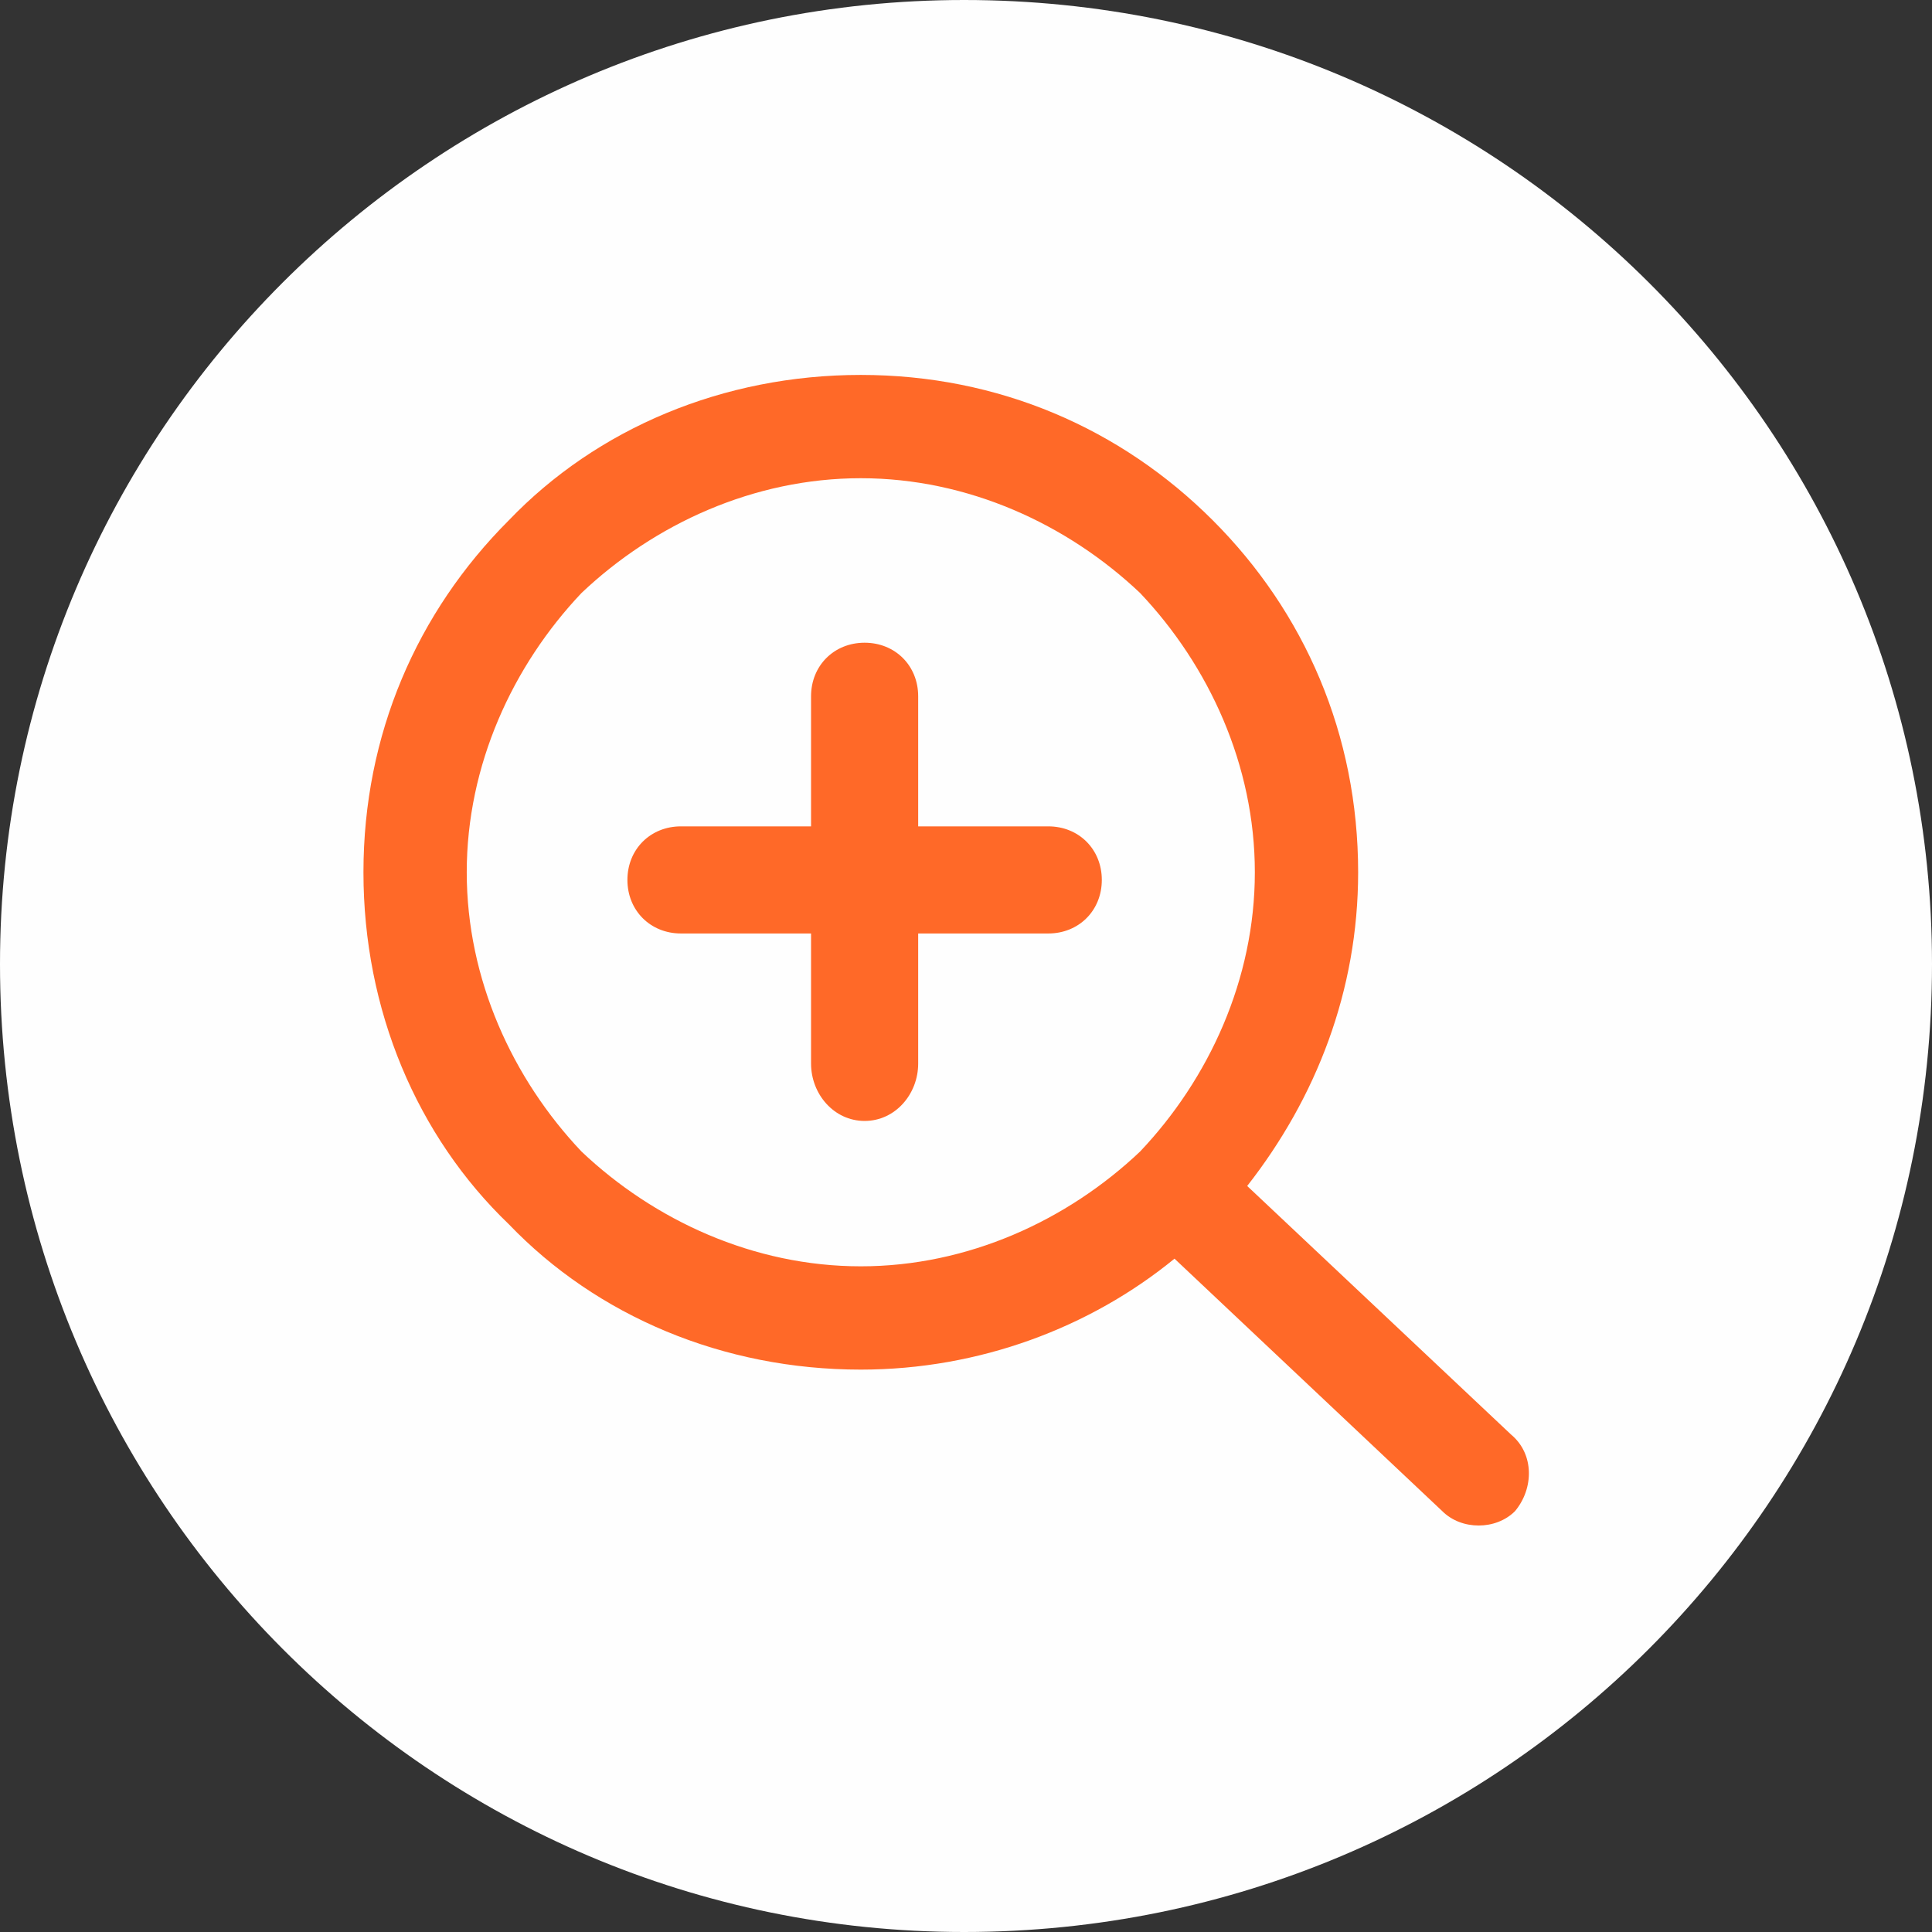 <?xml version="1.0" encoding="UTF-8"?> <svg xmlns="http://www.w3.org/2000/svg" xmlns:xlink="http://www.w3.org/1999/xlink" xml:space="preserve" width="93px" height="93px" version="1.1" style="shape-rendering:geometricPrecision; text-rendering:geometricPrecision; image-rendering:optimizeQuality; fill-rule:evenodd; clip-rule:evenodd" viewBox="0 0 505 505"><rect x="0" y="0" width="505" height="505" fill="#333333" stroke="none"/> <defs> <style type="text/css"> .fil0 {fill:#FEFEFE} .fil1 {fill:#FF6928} </style> </defs> <g id="Слой_x0020_1">  <path class="fil0" d="M252 0c140,0 253,113 253,252 0,140 -113,253 -253,253 -139,0 -252,-113 -252,-253 0,-139 113,-252 252,-252z"></path> <path class="fil1" d="M326 310l69 65c6,5 6,14 1,20l0 0c-5,5 -14,5 -19,0l-70 -66c-22,18 -51,29 -82,29 -36,0 -69,-14 -92,-38 -24,-23 -38,-56 -38,-92 0,-36 14,-68 38,-92 23,-24 56,-38 92,-38 36,0 68,14 92,38 24,24 38,56 38,92 0,31 -11,59 -29,82zm-28 -155c-19,-18 -45,-30 -73,-30 -28,0 -54,12 -73,30 -18,19 -30,45 -30,73 0,28 12,54 30,73 19,18 45,30 73,30 28,0 54,-12 73,-30 18,-19 30,-45 30,-73 0,-28 -12,-54 -30,-73z"></path> <path class="fil1" d="M288 230l0 0c0,8 -6,14 -14,14l-34 0 0 34c0,8 -6,15 -14,15l0 0c-8,0 -14,-7 -14,-15l0 -34 -34 0c-8,0 -14,-6 -14,-14l0 0c0,-8 6,-14 14,-14l34 0 0 -34c0,-8 6,-14 14,-14l0 0c8,0 14,6 14,14l0 34 34 0c8,0 14,6 14,14z"></path> </g> </svg> 
